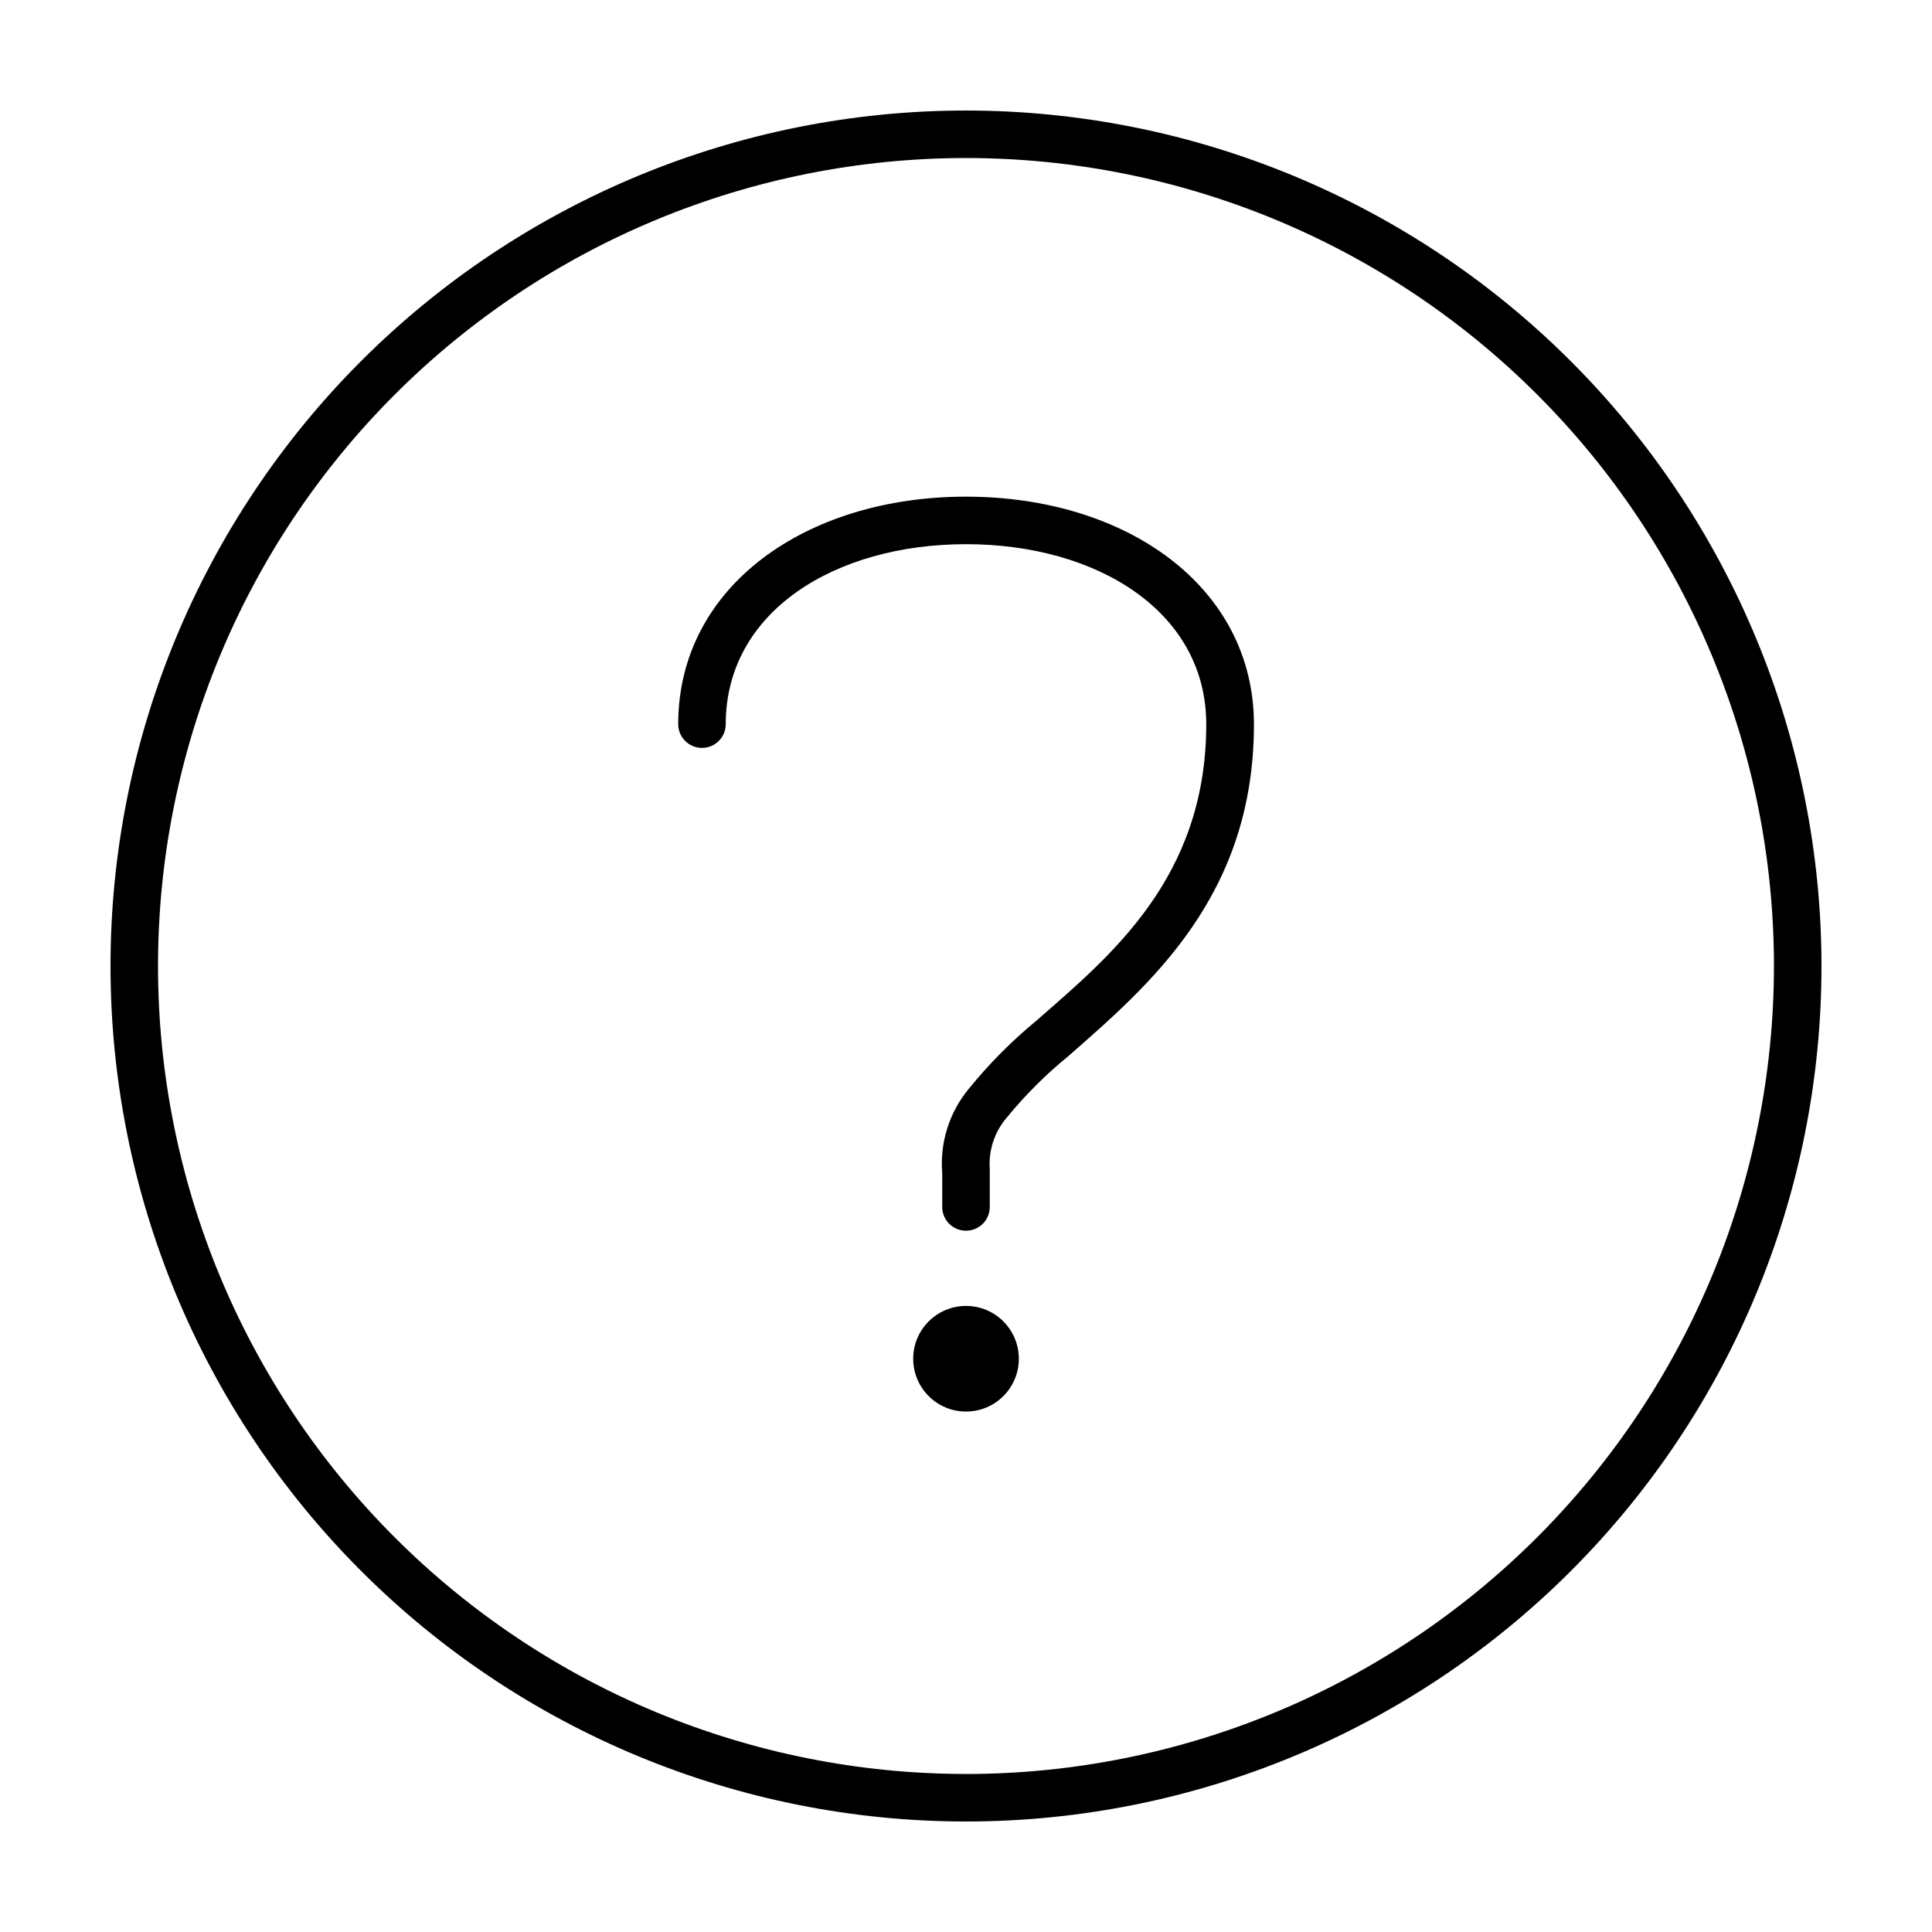 <?xml version="1.0" encoding="UTF-8"?>
<!-- Uploaded to: ICON Repo, www.svgrepo.com, Generator: ICON Repo Mixer Tools -->
<svg fill="#000000" width="800px" height="800px" version="1.1" viewBox="144 144 512 512" xmlns="http://www.w3.org/2000/svg">
 <g>
  <path d="m400 275.62c-42.508 0-76.266 23.867-76.266 60.285 0 3.477 2.82 6.297 6.297 6.297 3.481 0 6.297-2.82 6.297-6.297 0-29.805 28.906-47.691 63.672-47.691 34.762 0 63.668 17.887 63.668 47.688 0 40.84-25.535 61.496-44.871 78.469-6.613 5.434-12.664 11.523-18.059 18.172-5.176 6.258-7.703 14.293-7.039 22.387v8.926c0 3.481 2.82 6.297 6.301 6.297 3.477 0 6.297-2.816 6.297-6.297v-10.059c-0.352-5.008 1.301-9.945 4.598-13.73 4.863-5.934 10.312-11.367 16.262-16.215 21.539-18.895 49.152-42.414 49.152-87.93-0.047-36.434-33.801-60.301-76.309-60.301z" fill-rule="evenodd"/>
  <path d="m400 173.29c-60.129 0-117.8 23.887-160.31 66.402s-66.402 100.18-66.402 160.31c0 60.125 23.887 117.79 66.402 160.31 42.516 42.52 100.18 66.402 160.31 66.402 60.125 0 117.79-23.883 160.31-66.402 42.52-42.516 66.402-100.18 66.402-160.31-0.027-60.121-23.922-117.77-66.434-160.28-42.512-42.512-100.16-66.406-160.28-66.434zm0 440.83c-56.789 0-111.25-22.559-151.41-62.715-40.156-40.152-62.715-94.617-62.715-151.4 0-56.789 22.559-111.25 62.715-151.41s94.617-62.715 151.41-62.715c56.785 0 111.25 22.559 151.4 62.715 40.156 40.156 62.715 94.617 62.715 151.41-0.023 56.777-22.59 111.23-62.742 151.38-40.148 40.152-94.598 62.719-151.38 62.742z" fill-rule="evenodd"/>
  <path d="m414 504.08c0 7.731-6.266 13.996-13.996 13.996s-13.996-6.266-13.996-13.996 6.266-13.996 13.996-13.996 13.996 6.266 13.996 13.996"/>
 </g>
</svg>